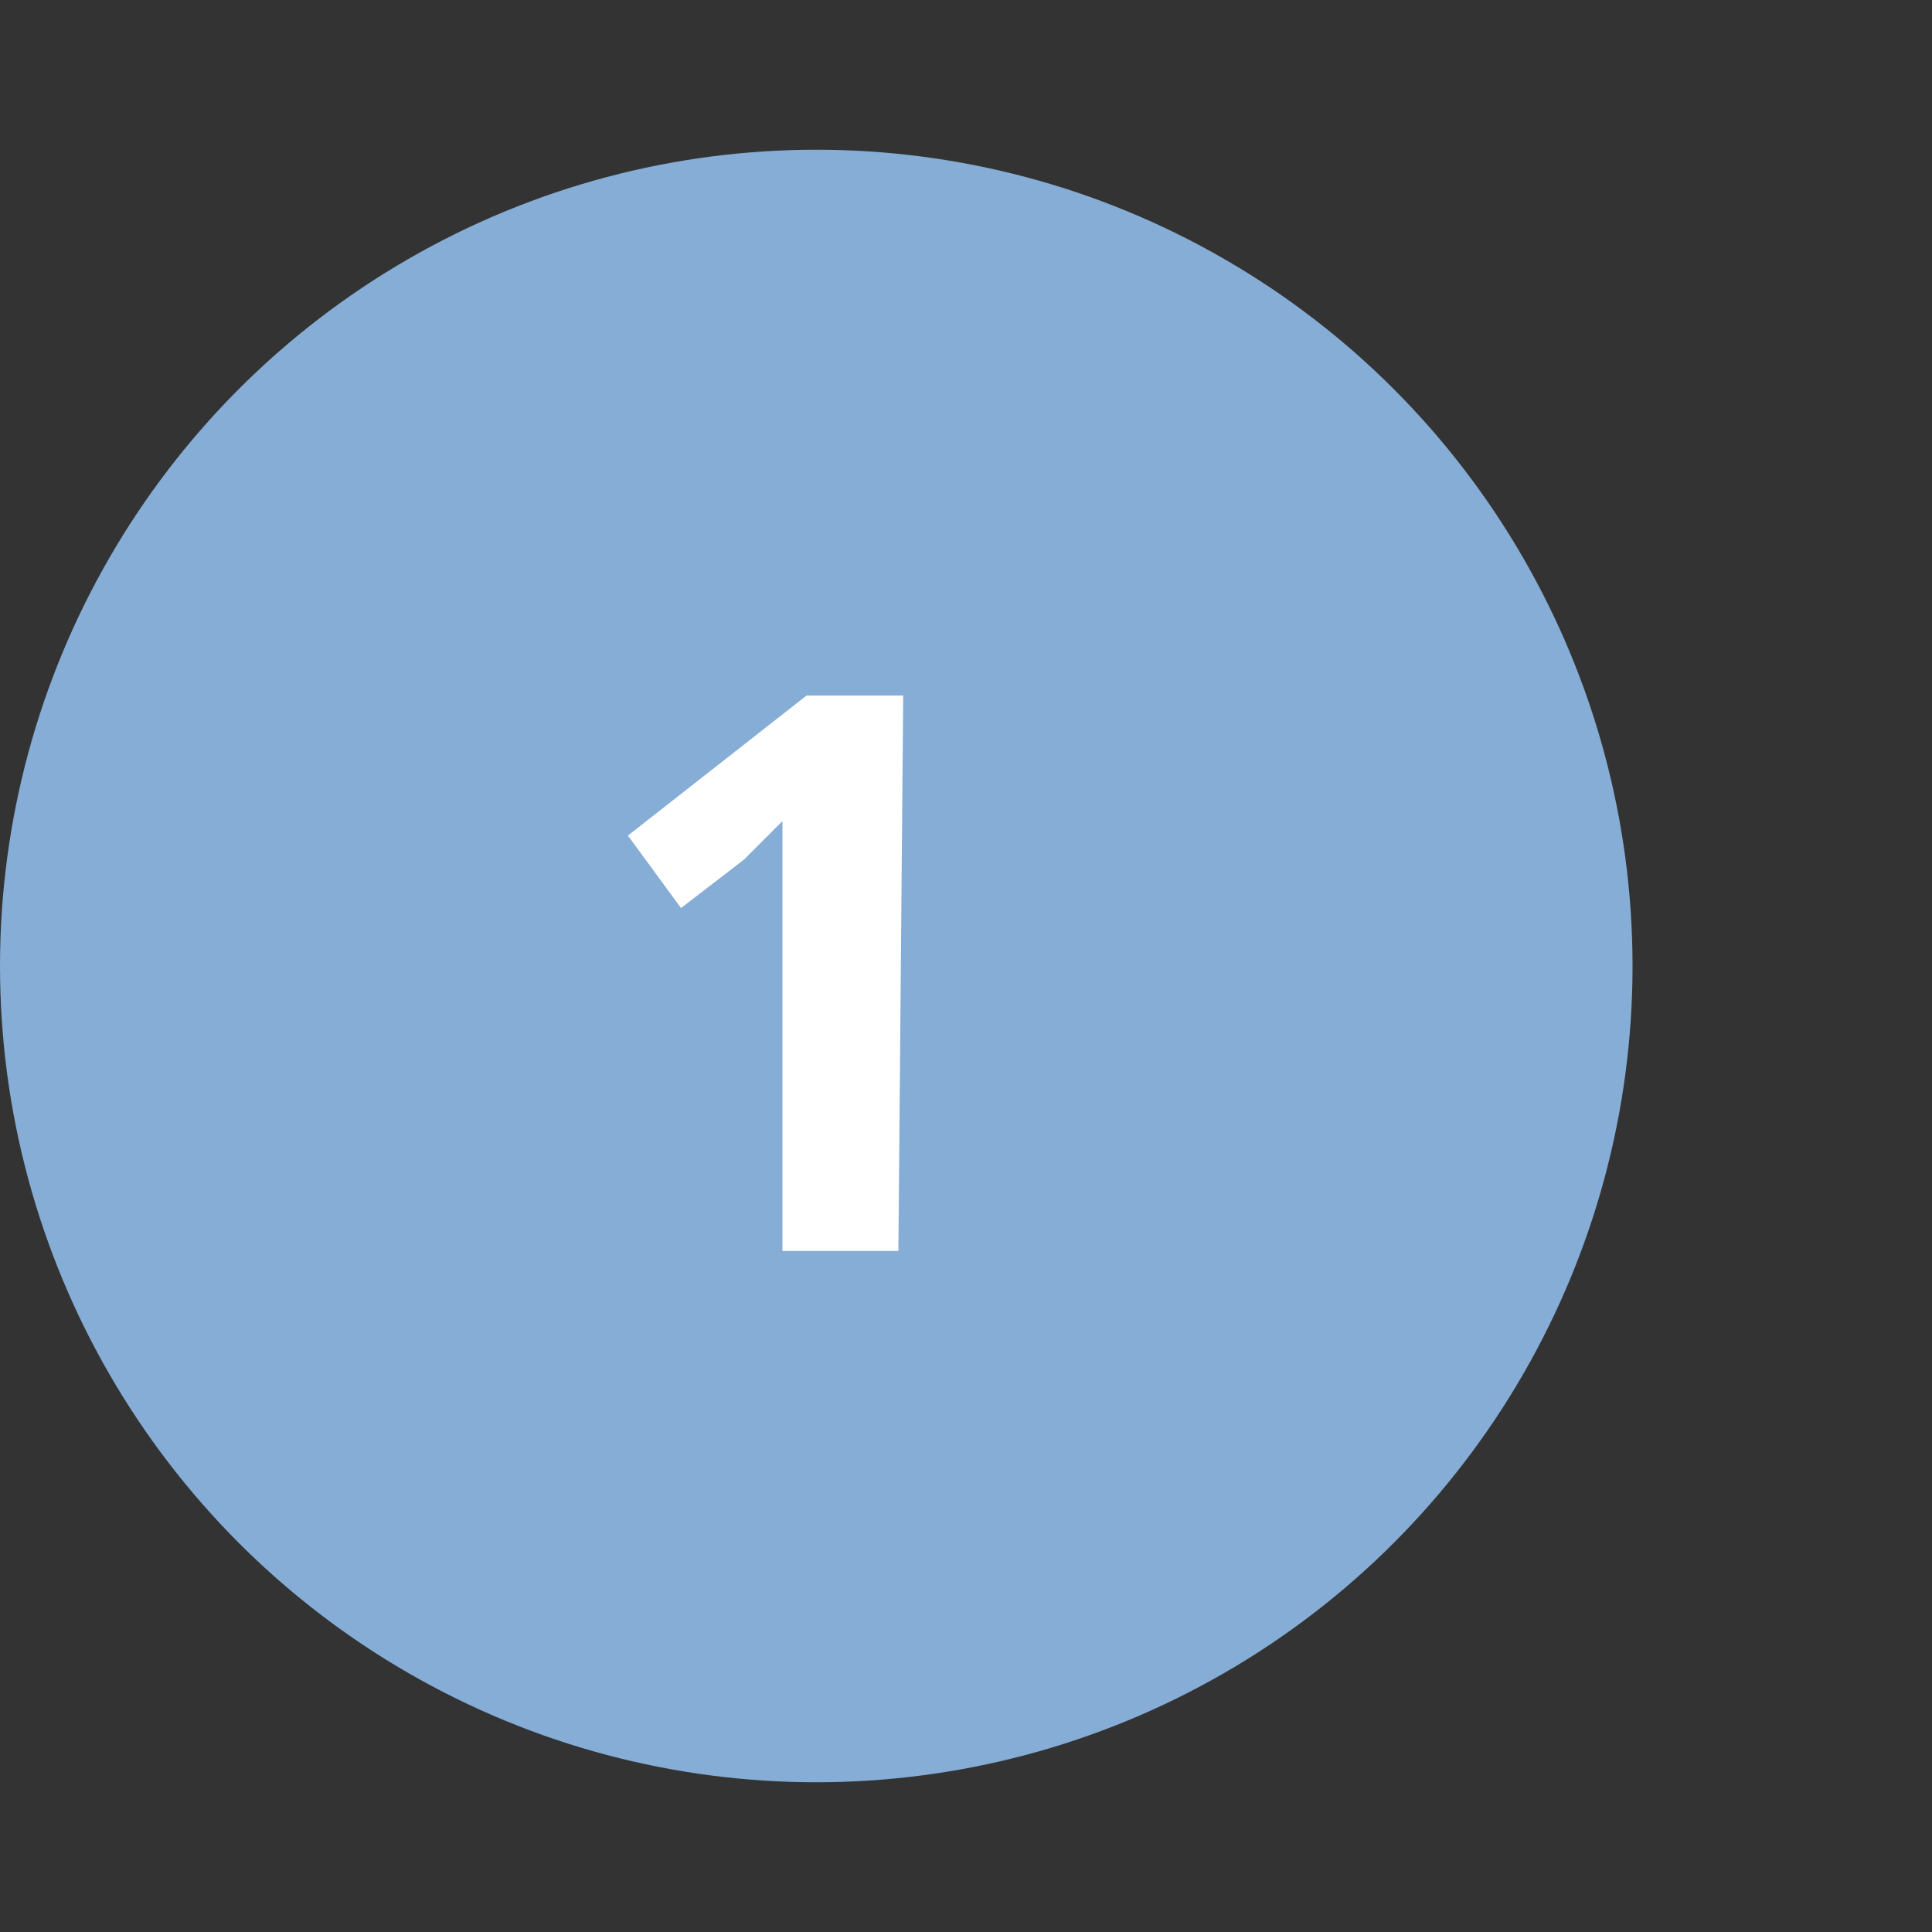 <?xml version="1.0" encoding="utf-8"?>
<!-- Generator: Adobe Illustrator 22.0.1, SVG Export Plug-In . SVG Version: 6.00 Build 0)  -->
<svg version="1.1" id="Lager_1" xmlns="http://www.w3.org/2000/svg" xmlns:xlink="http://www.w3.org/1999/xlink" x="0px" y="0px"
	 viewBox="0 0 40 40" style="enable-background:new 0 0 40 40;" xml:space="preserve">
<rect x="0" y="0" width="40" height="40" fill="#333333" stroke="none"/>
<style type="text/css">
	.st0{fill:#85ADD6;}
	.st1{fill:#FFFFFF;}
</style>
<title>nr-1</title>
<g id="Lager_2_1_">
	<g id="Layer_1">
		<circle class="st0" cx="16.9" cy="20" r="16.9"/>
		<path class="st1" d="M18.6,25.9h-2.4v-6.6v-1.1V17c-0.4,0.4-0.7,0.7-0.8,0.8l-1.3,1l-1.1-1.5l3.7-2.9h2L18.6,25.9z"/>
	</g>
</g>
</svg>
